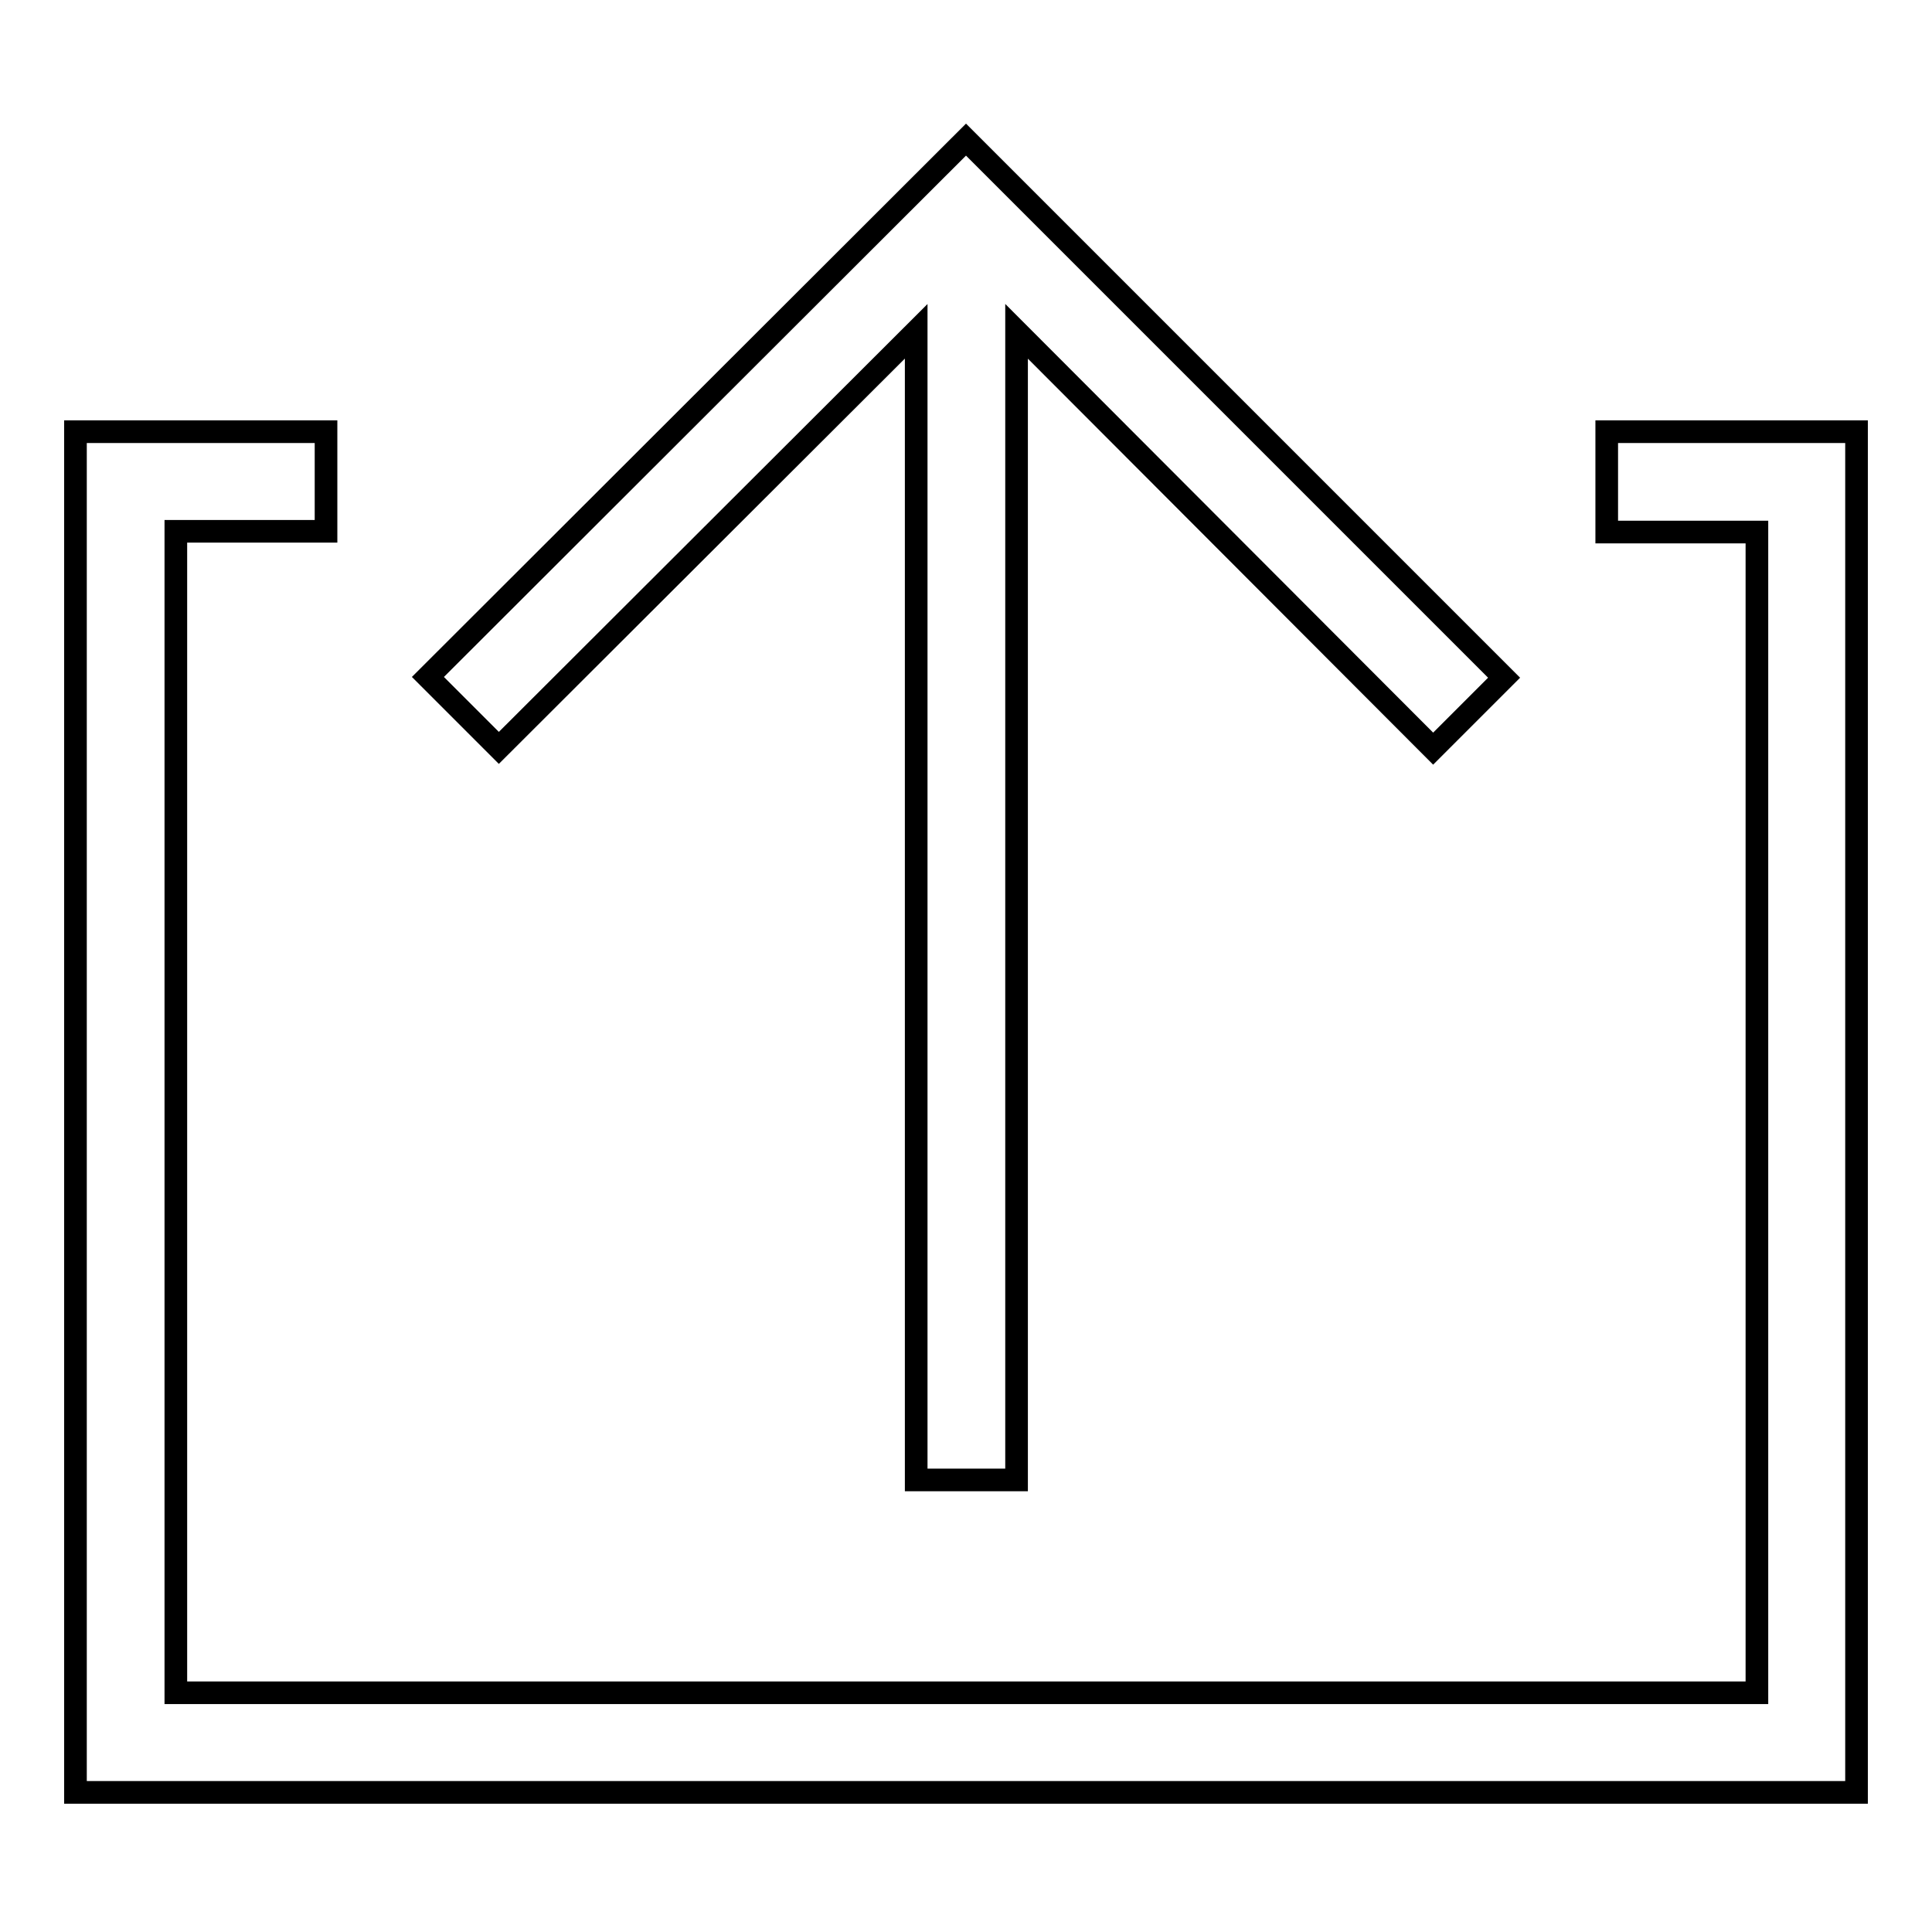 <?xml version="1.0" encoding="utf-8"?>
<!-- Svg Vector Icons : http://www.onlinewebfonts.com/icon -->
<!DOCTYPE svg PUBLIC "-//W3C//DTD SVG 1.1//EN" "http://www.w3.org/Graphics/SVG/1.1/DTD/svg11.dtd">
<svg version="1.1" xmlns="http://www.w3.org/2000/svg" xmlns:xlink="http://www.w3.org/1999/xlink" x="0px" y="0px" viewBox="0 0 256 256" enable-background="new 0 0 256 256" xml:space="preserve">
<g> <path stroke-width="3" fill-opacity="0" stroke="#000000"  d="M66.1,99.1l-9.4-9.4L128,18.5l71.3,71.3l-9.4,9.4l-55.2-55.3v152.2h-13.3V43.9L66.1,99.1z M212.9,57.2v13.3 h19.9v153.8H23.3V70.4h19.9V57.2H10v180.3h236V57.2H212.9L212.9,57.2z"/></g>
</svg>